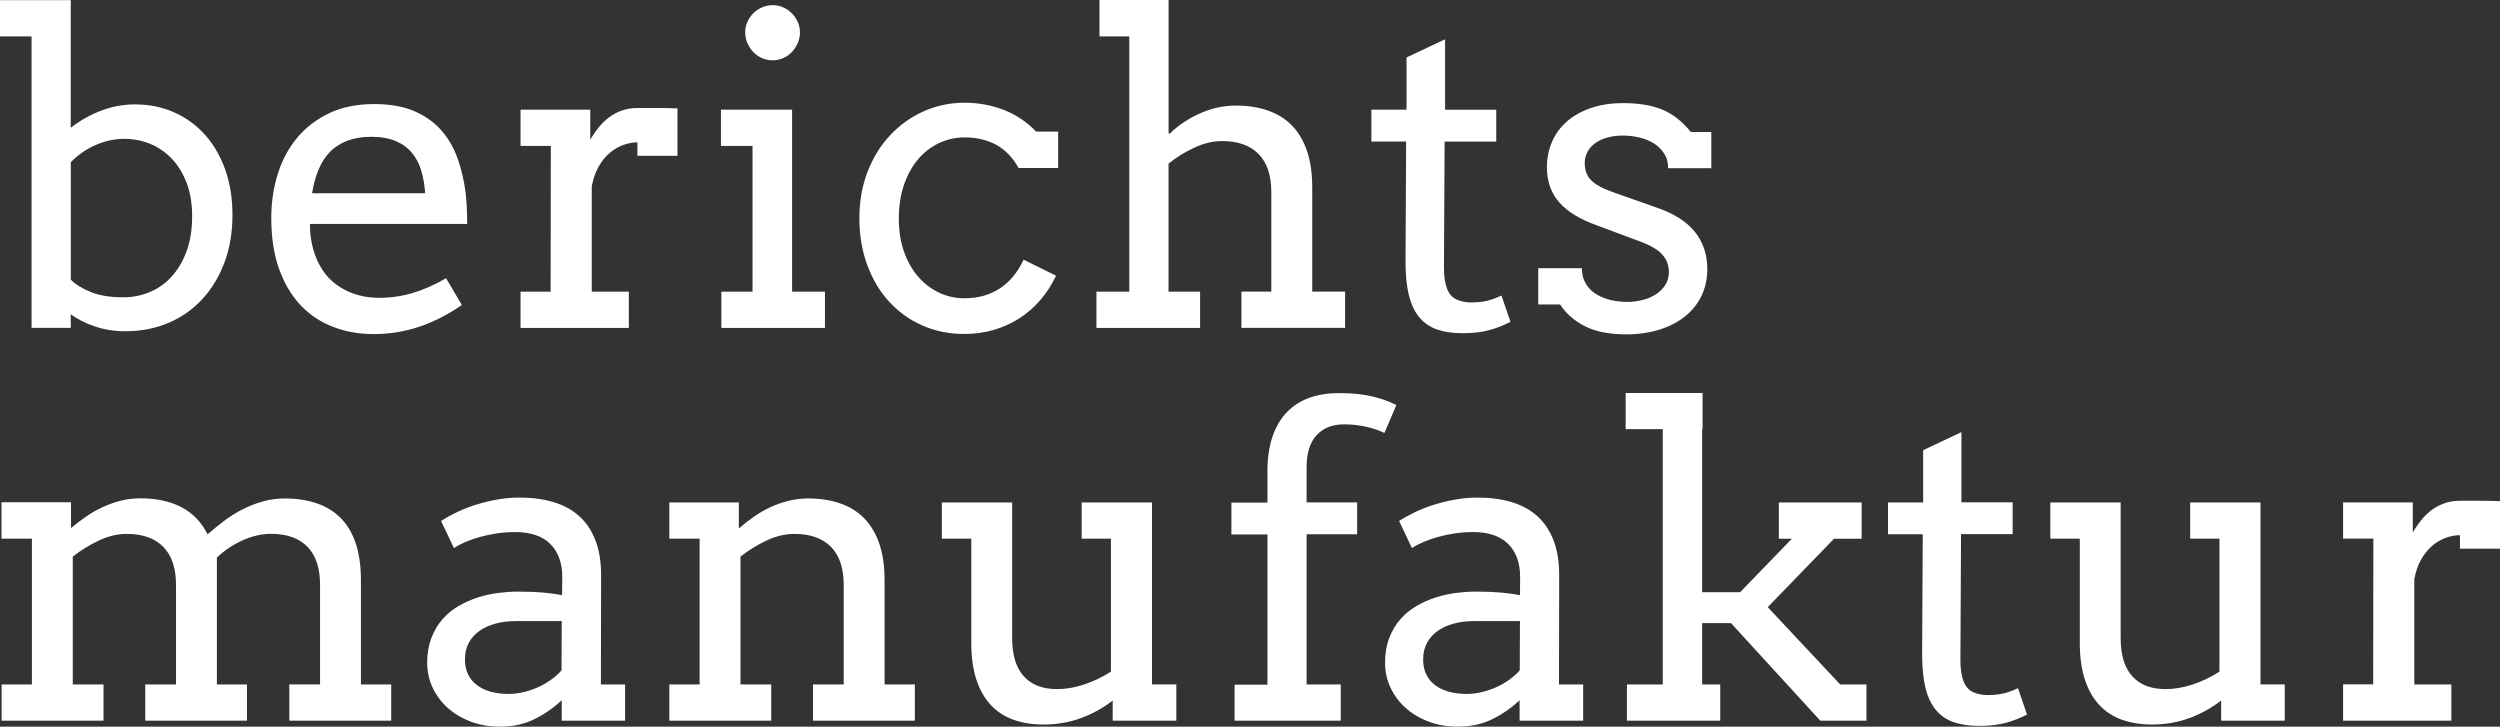 <?xml version="1.0" encoding="UTF-8"?>
<svg id="Ebene_2" data-name="Ebene 2" xmlns="http://www.w3.org/2000/svg" viewBox="0 0 368.99 107.25" fill="#fff">
  <rect x="0" y="0" width="368.99" height="107.25" fill="#333333" stroke="none"/>
  <g id="Ebene_2-2" data-name="Ebene 2">
    <g>
      <path d="M246.21,24.83h6.37v-5.35h-3.02c-1.25-1.55-2.64-2.65-4.2-3.3-1.55-.64-3.48-.96-5.78-.96-1.78,0-3.37,.24-4.76,.72s-2.56,1.13-3.53,1.97-1.7,1.84-2.21,3-.76,2.42-.76,3.79c0,2.07,.61,3.8,1.82,5.17,1.21,1.38,3.07,2.51,5.58,3.4l6.16,2.3c1.61,.58,2.76,1.23,3.43,1.96,.67,.73,1.01,1.61,1.01,2.64,0,.68-.17,1.3-.5,1.84s-.78,1-1.35,1.38c-.57,.39-1.23,.68-1.98,.87-.75,.2-1.52,.3-2.33,.3s-1.64-.09-2.44-.28-1.51-.48-2.14-.87c-.63-.39-1.14-.9-1.52-1.54-.38-.63-.58-1.39-.58-2.28h-6.44v5.35h3.23c.85,1.33,2.07,2.39,3.64,3.2s3.62,1.21,6.12,1.21c1.8,0,3.44-.24,4.91-.7,1.47-.47,2.73-1.12,3.78-1.96,1.04-.84,1.85-1.85,2.42-3.04s.85-2.5,.85-3.93c0-2.13-.61-3.97-1.83-5.5-1.23-1.53-3.16-2.75-5.81-3.64l-6.19-2.18c-1.54-.54-2.63-1.13-3.28-1.76s-.98-1.49-.98-2.56c0-.62,.14-1.19,.42-1.69,.28-.51,.67-.94,1.17-1.29s1.09-.62,1.79-.81c.69-.19,1.45-.28,2.29-.28,.75,0,1.51,.09,2.3,.26,.79,.18,1.5,.46,2.14,.84s1.17,.88,1.57,1.49c.43,.62,.63,1.36,.63,2.23M213.26,5.81l-5.66,2.67v7.71h-5.19v4.7h5.13l-.09,17.72c0,2.03,.17,3.73,.53,5.09,.35,1.36,.89,2.44,1.6,3.25,.72,.81,1.6,1.38,2.64,1.72,1.05,.34,2.27,.51,3.69,.51,1.49,0,2.79-.15,3.89-.45,1.1-.3,2.14-.71,3.14-1.23l-1.33-3.88c-.79,.37-1.51,.63-2.18,.79-.66,.15-1.43,.23-2.3,.23-.81,0-1.53-.15-2.17-.45-.64-.3-1.11-.84-1.4-1.63s-.44-1.81-.44-3.07l.1-18.59h7.62v-4.7h-7.55V5.81h-.03Zm-50.99-.44h4.41V43.05h-4.85v5.35h15.3v-5.35h-4.66V24.15c1.2-.96,2.49-1.75,3.86-2.38s2.72-.95,4.04-.95c2.34,0,4.14,.64,5.39,1.91,1.25,1.28,1.88,3.14,1.88,5.61v14.7h-4.41v5.35h15.3v-5.35h-4.85v-15.42c0-2.07-.27-3.87-.79-5.39-.53-1.52-1.28-2.77-2.25-3.75s-2.15-1.7-3.54-2.18c-1.39-.48-2.94-.72-4.66-.72-.97,0-1.91,.1-2.8,.31-.89,.2-1.75,.5-2.58,.87s-1.62,.81-2.38,1.32-1.43,1.05-2.01,1.63h-.19V0h-10.2V5.37h0Zm-6.09,19.4v-5.35h-3.26c-1.37-1.43-2.96-2.5-4.77-3.2s-3.74-1.06-5.77-1.06c-2.15,0-4.17,.43-6.06,1.27-1.89,.85-3.53,2.03-4.94,3.53s-2.52,3.3-3.33,5.39c-.81,2.1-1.21,4.39-1.21,6.87s.39,4.78,1.15,6.87c.77,2.09,1.84,3.9,3.22,5.41s3.01,2.69,4.91,3.53c1.9,.84,3.96,1.26,6.2,1.26,1.54,0,2.99-.2,4.37-.6,1.38-.41,2.64-.98,3.79-1.72,1.15-.75,2.18-1.65,3.09-2.71s1.68-2.25,2.3-3.57l-4.79-2.36c-.87,1.86-2.04,3.28-3.51,4.24s-3.2,1.45-5.19,1.45c-1.35,0-2.61-.27-3.77-.82-1.17-.55-2.2-1.34-3.09-2.36s-1.59-2.26-2.1-3.71c-.51-1.45-.76-3.08-.76-4.88s.25-3.48,.76-4.96c.51-1.48,1.2-2.74,2.08-3.78s1.91-1.83,3.09-2.39c1.18-.56,2.44-.84,3.79-.84,1.76,0,3.31,.36,4.65,1.09s2.44,1.87,3.31,3.42h5.84v-.02ZM110.31,6.36c.22,.5,.51,.94,.87,1.32s.79,.68,1.29,.9,1.02,.32,1.59,.32c.54,0,1.05-.11,1.54-.32,.49-.22,.91-.52,1.27-.9s.65-.82,.87-1.32,.33-1.02,.33-1.59c0-.54-.11-1.05-.33-1.54-.22-.48-.51-.91-.87-1.27s-.79-.65-1.27-.87c-.49-.22-1-.33-1.54-.33s-1.09,.11-1.59,.33-.93,.51-1.29,.87-.65,.79-.87,1.27c-.22,.49-.32,1-.32,1.54,0,.57,.1,1.1,.32,1.59m-3.9,15.18h4.66v21.51h-4.6v5.35h15.29v-5.35h-4.85V16.19h-10.5v5.35h0Zm-6.43-5.54c-.96-.04-1.91-.06-2.86-.06h-3.04c-.81,0-1.56,.12-2.25,.36-.7,.24-1.33,.57-1.9,1-.57,.42-1.09,.92-1.55,1.49-.47,.57-.89,1.19-1.26,1.85v-4.45h-10.29v5.35h4.47l-.03,21.51h-4.44v5.35h15.98v-5.35h-5.47v-15.54c.21-1.12,.55-2.09,1.01-2.91,.46-.82,1.01-1.49,1.63-2.02,.62-.53,1.29-.92,2-1.18,.72-.26,1.42-.39,2.1-.39v1.99h5.91v-7h-.01Zm-41.57,4.82c.97,.41,1.77,.99,2.39,1.74s1.08,1.63,1.38,2.64c.3,1.02,.49,2.12,.57,3.33h-16.69c.21-1.28,.52-2.44,.95-3.48s.99-1.91,1.69-2.63,1.56-1.26,2.56-1.65c1.01-.38,2.18-.58,3.53-.58,1.44,0,2.65,.22,3.62,.63m10.54,12.22c0-.77-.02-1.55-.05-2.36s-.1-1.61-.2-2.39c-.21-1.62-.58-3.2-1.11-4.76-.53-1.55-1.3-2.94-2.33-4.15-1.02-1.21-2.35-2.19-3.98-2.92-1.63-.73-3.65-1.1-6.08-1.1s-4.7,.44-6.59,1.34c-1.88,.89-3.47,2.1-4.74,3.62s-2.23,3.31-2.87,5.35-.96,4.21-.96,6.51c0,2.84,.38,5.33,1.13,7.46,.76,2.13,1.8,3.91,3.14,5.35,1.34,1.43,2.93,2.51,4.79,3.23,1.85,.73,3.87,1.09,6.05,1.09,2.3,0,4.52-.35,6.65-1.06,2.13-.7,4.26-1.78,6.37-3.23l-2.33-3.95c-1.74,1-3.4,1.73-4.99,2.19-1.59,.47-3.22,.7-4.9,.7-2.13,0-4.05-.52-5.74-1.57-1.69-1.04-2.92-2.61-3.68-4.68-.25-.68-.44-1.4-.58-2.16s-.2-1.59-.2-2.5h23.2ZM22.26,21.27c1.2,.51,2.25,1.25,3.16,2.22s1.62,2.17,2.15,3.57c.53,1.41,.79,3.03,.79,4.85,0,1.99-.28,3.73-.84,5.23-.56,1.49-1.31,2.74-2.24,3.74-.93,1.01-2.01,1.76-3.23,2.25-1.22,.5-2.5,.75-3.83,.75-1.95,0-3.57-.26-4.85-.79s-2.26-1.13-2.92-1.82V23.95c1.01-1.06,2.22-1.9,3.6-2.52,1.39-.62,2.84-.94,4.35-.94,1.37,.02,2.65,.27,3.86,.78M0,5.37H4.66V48.39h5.78v-2.02c.99,.75,2.19,1.35,3.59,1.82,1.4,.47,2.9,.7,4.49,.7,2.3,0,4.41-.41,6.34-1.23,1.93-.82,3.59-1.99,4.99-3.5,1.4-1.51,2.49-3.32,3.28-5.42s1.18-4.45,1.18-7.04c0-2.42-.35-4.64-1.06-6.64-.71-2-1.7-3.72-2.97-5.14-1.28-1.43-2.79-2.54-4.56-3.33-1.76-.79-3.7-1.18-5.81-1.18-1.72,0-3.39,.31-5,.93-1.62,.62-3.11,1.46-4.47,2.52V.02H0V5.37Z"/>
      <path d="M368.99,73.97c-.95-.04-1.91-.06-2.86-.06h-3.05c-.81,0-1.56,.12-2.25,.36s-1.33,.57-1.9,.99c-.57,.43-1.09,.92-1.55,1.49-.46,.57-.89,1.18-1.26,1.85v-4.45h-10.29v5.35h4.47l-.03,21.51h-4.44v5.36h15.98v-5.35h-5.47v-15.54c.21-1.12,.54-2.09,1.01-2.9,.47-.82,1.01-1.49,1.63-2.02s1.29-.92,2-1.18c.72-.26,1.42-.39,2.1-.39v1.99h5.91v-7.01h0Zm-45.73,5.54h4.32v19.62c-1.25,.81-2.56,1.44-3.96,1.9s-2.73,.68-4,.68c-2.13,0-3.77-.63-4.91-1.9-1.14-1.26-1.71-3.13-1.71-5.6v-20.05h-10.38v5.35h4.35v15.39c0,2.09,.25,3.89,.75,5.41s1.21,2.76,2.13,3.75c.92,.98,2.04,1.71,3.36,2.18,1.32,.46,2.78,.7,4.4,.7,1.95,0,3.77-.31,5.48-.93,1.71-.62,3.29-1.49,4.74-2.61v2.97h9.39v-5.35h-3.58v-26.86h-10.38v5.35h0Zm-33.76-15.73l-5.65,2.67v7.71h-5.19v4.7h5.13l-.09,17.72c0,2.03,.18,3.72,.53,5.08s.89,2.44,1.6,3.25c.72,.81,1.6,1.38,2.64,1.72,1.05,.34,2.27,.51,3.69,.51,1.49,0,2.78-.15,3.88-.45,1.1-.3,2.15-.71,3.14-1.23l-1.33-3.89c-.79,.37-1.52,.64-2.18,.79-.67,.15-1.43,.23-2.3,.23-.81,0-1.53-.15-2.18-.45-.64-.3-1.11-.85-1.4-1.63-.29-.79-.44-1.81-.44-3.08l.09-18.59h7.62v-4.7h-7.56v-10.36h0Zm-49.55-.44h5.47v37.68h-5.29v5.35h13.77v-5.35h-2.67v-9.05h4.26l13.18,14.4h6.81v-5.35h-3.88l-10.69-11.41,9.79-10.1h4.07v-5.35h-12.22v5.35h1.93l-7.65,7.9h-5.6v-24.06h.06v-5.35h-11.35v5.34h.01Zm-26.09,38.76c-.79-.22-1.47-.54-2.03-.97-.57-.42-1.01-.95-1.32-1.59-.31-.63-.46-1.37-.46-2.22,0-.91,.19-1.72,.56-2.42,.38-.7,.9-1.3,1.57-1.77,.67-.48,1.47-.84,2.39-1.09s1.95-.37,3.06-.37h6.71l-.03,7.27c-.39,.46-.88,.9-1.46,1.32-.58,.43-1.21,.8-1.9,1.12s-1.41,.57-2.18,.76-1.53,.28-2.3,.28c-.95,0-1.82-.11-2.61-.32m10.45,4.27h9.36v-5.35h-3.57l.03-16.1c0-2.01-.28-3.74-.84-5.18s-1.36-2.63-2.39-3.56c-1.04-.93-2.3-1.62-3.79-2.07-1.49-.44-3.17-.67-5.04-.67-1.01,0-2.05,.09-3.09,.26-1.05,.18-2.07,.41-3.08,.72-1.01,.3-1.96,.66-2.88,1.09-.91,.43-1.75,.89-2.52,1.38l1.9,4.01c.45-.31,1.01-.61,1.66-.89,.65-.28,1.37-.53,2.14-.75,.78-.22,1.61-.39,2.5-.53,.89-.14,1.83-.2,2.8-.2,1.04,0,1.97,.14,2.81,.4,.84,.27,1.56,.68,2.16,1.23,.6,.55,1.07,1.24,1.4,2.08s.5,1.83,.5,2.97l-.03,2.64c-.83-.17-1.75-.29-2.77-.39-1.02-.09-2.27-.14-3.76-.14-.93,0-1.91,.07-2.94,.2-1.03,.14-2.03,.36-3.02,.68s-1.93,.75-2.83,1.27c-.9,.53-1.69,1.18-2.36,1.96-.68,.78-1.21,1.69-1.62,2.75s-.61,2.27-.61,3.64c0,1.29,.26,2.5,.79,3.64s1.27,2.14,2.22,3,2.08,1.54,3.4,2.04,2.76,.75,4.34,.75c1.89,0,3.57-.36,5.05-1.09,1.48-.72,2.83-1.66,4.06-2.8v3.01h.02Zm-31.46-37.43c0-2.07,.49-3.64,1.48-4.71,.98-1.07,2.34-1.6,4.05-1.6,1.16,0,2.28,.13,3.35,.38,1.06,.25,1.93,.55,2.6,.9l1.77-4.13c-.41-.21-.89-.41-1.42-.62-.53-.2-1.13-.4-1.82-.57-.68-.18-1.46-.32-2.33-.42s-1.86-.15-2.95-.15c-1.58,0-3.01,.23-4.29,.68-1.28,.46-2.38,1.15-3.3,2.08-.91,.93-1.62,2.09-2.11,3.48-.5,1.39-.77,3.02-.81,4.88v5.04h-5.32v4.7h5.32v22.17h-4.85v5.32h15.67v-5.35h-5.04v-22.17h7.46v-4.7h-7.46v-5.21Zm-33.2,10.57h4.32v19.62c-1.25,.81-2.57,1.44-3.96,1.9-1.4,.46-2.73,.68-4,.68-2.13,0-3.77-.63-4.91-1.9s-1.71-3.13-1.71-5.6v-20.05h-10.38v5.35h4.35v15.39c0,2.09,.25,3.89,.75,5.41s1.21,2.76,2.13,3.75c.92,.98,2.04,1.71,3.36,2.18,1.31,.46,2.78,.7,4.4,.7,1.95,0,3.78-.31,5.49-.93s3.29-1.49,4.74-2.61v2.97h9.39v-5.35h-3.59v-26.86h-10.38v5.35Zm-39.66,26.86h15.04v-5.35h-4.47v-15.42c0-2.07-.27-3.87-.79-5.39-.53-1.52-1.28-2.77-2.25-3.75-.97-.97-2.15-1.7-3.54-2.17-1.39-.48-2.94-.72-4.66-.72-1.02,0-1.98,.11-2.91,.34-.92,.23-1.81,.54-2.66,.93-.85,.39-1.66,.86-2.44,1.4s-1.51,1.11-2.19,1.71h-.07v-3.79h-10.26v5.35h4.47v21.51h-4.47v5.35h15.04v-5.35h-4.54v-18.87c1.22-.95,2.52-1.75,3.89-2.39s2.72-.96,4.07-.96c2.34,0,4.14,.64,5.4,1.91,1.25,1.28,1.88,3.15,1.88,5.61v14.7h-4.54v5.35Zm-47.54-4.27c-.79-.22-1.47-.54-2.04-.97-.57-.42-1.01-.95-1.32-1.59-.31-.63-.47-1.37-.47-2.22,0-.91,.19-1.72,.56-2.42s.9-1.3,1.57-1.77c.67-.48,1.47-.84,2.39-1.09s1.94-.37,3.06-.37h6.71l-.03,7.27c-.39,.46-.88,.9-1.46,1.32-.58,.43-1.21,.8-1.9,1.12-.68,.32-1.41,.57-2.18,.76-.77,.19-1.54,.28-2.3,.28-.93,0-1.8-.11-2.59-.32m10.45,4.27h9.36v-5.35h-3.57l.03-16.1c0-2.01-.28-3.74-.84-5.18s-1.36-2.63-2.39-3.56c-1.04-.93-2.3-1.62-3.79-2.07-1.49-.44-3.17-.67-5.04-.67-1.02,0-2.05,.09-3.09,.26-1.04,.18-2.07,.41-3.07,.72-1.01,.3-1.96,.66-2.88,1.09s-1.75,.89-2.52,1.38l1.9,4.01c.46-.31,1.01-.61,1.66-.89,.65-.28,1.37-.53,2.15-.75s1.61-.39,2.5-.53c.89-.14,1.82-.2,2.8-.2,1.04,0,1.98,.14,2.82,.4,.84,.27,1.56,.68,2.16,1.23,.6,.55,1.07,1.24,1.4,2.08s.5,1.83,.5,2.97l-.03,2.64c-.83-.17-1.75-.29-2.77-.39-1.01-.09-2.27-.14-3.76-.14-.93,0-1.91,.07-2.94,.2-1.02,.14-2.03,.36-3.02,.68-.98,.32-1.93,.75-2.83,1.27-.9,.53-1.69,1.18-2.36,1.96s-1.21,1.69-1.62,2.75c-.4,1.06-.61,2.27-.61,3.64,0,1.29,.27,2.5,.79,3.64,.53,1.14,1.27,2.14,2.22,3,.96,.86,2.09,1.54,3.4,2.04,1.32,.5,2.76,.75,4.34,.75,1.88,0,3.57-.36,5.05-1.09,1.48-.72,2.83-1.66,4.06-2.8v3.01h0ZM.24,79.51H4.71v21.51H.24v5.35H15.28v-5.35h-4.54v-18.87c1.22-.95,2.52-1.75,3.89-2.39s2.72-.96,4.07-.96c2.34,0,4.14,.64,5.4,1.91,1.25,1.28,1.88,3.15,1.88,5.61v14.7h-4.54v5.35h15.01v-5.35h-4.44v-18.72c1.04-1.01,2.28-1.85,3.73-2.52,1.45-.66,2.87-.99,4.26-.99,2.34,0,4.13,.64,5.38,1.91,1.24,1.28,1.86,3.15,1.86,5.61v14.7h-4.54v5.36h15.04v-5.35h-4.47v-15.42c0-2.07-.26-3.87-.76-5.39-.51-1.52-1.25-2.77-2.22-3.75-.97-.97-2.15-1.7-3.54-2.17-1.39-.48-2.95-.72-4.7-.72-1.12,0-2.2,.14-3.23,.43-1.04,.29-2.03,.67-2.97,1.15-.94,.48-1.85,1.04-2.72,1.69s-1.7,1.33-2.49,2.03c-.91-1.82-2.21-3.16-3.89-4.03-1.68-.86-3.68-1.29-6-1.29-.99,0-1.95,.11-2.88,.34-.92,.23-1.81,.54-2.66,.93-.85,.39-1.66,.85-2.44,1.38s-1.52,1.09-2.22,1.69h-.07v-3.76H.22v5.38h.02Z"/>
    </g>
  </g>
</svg>